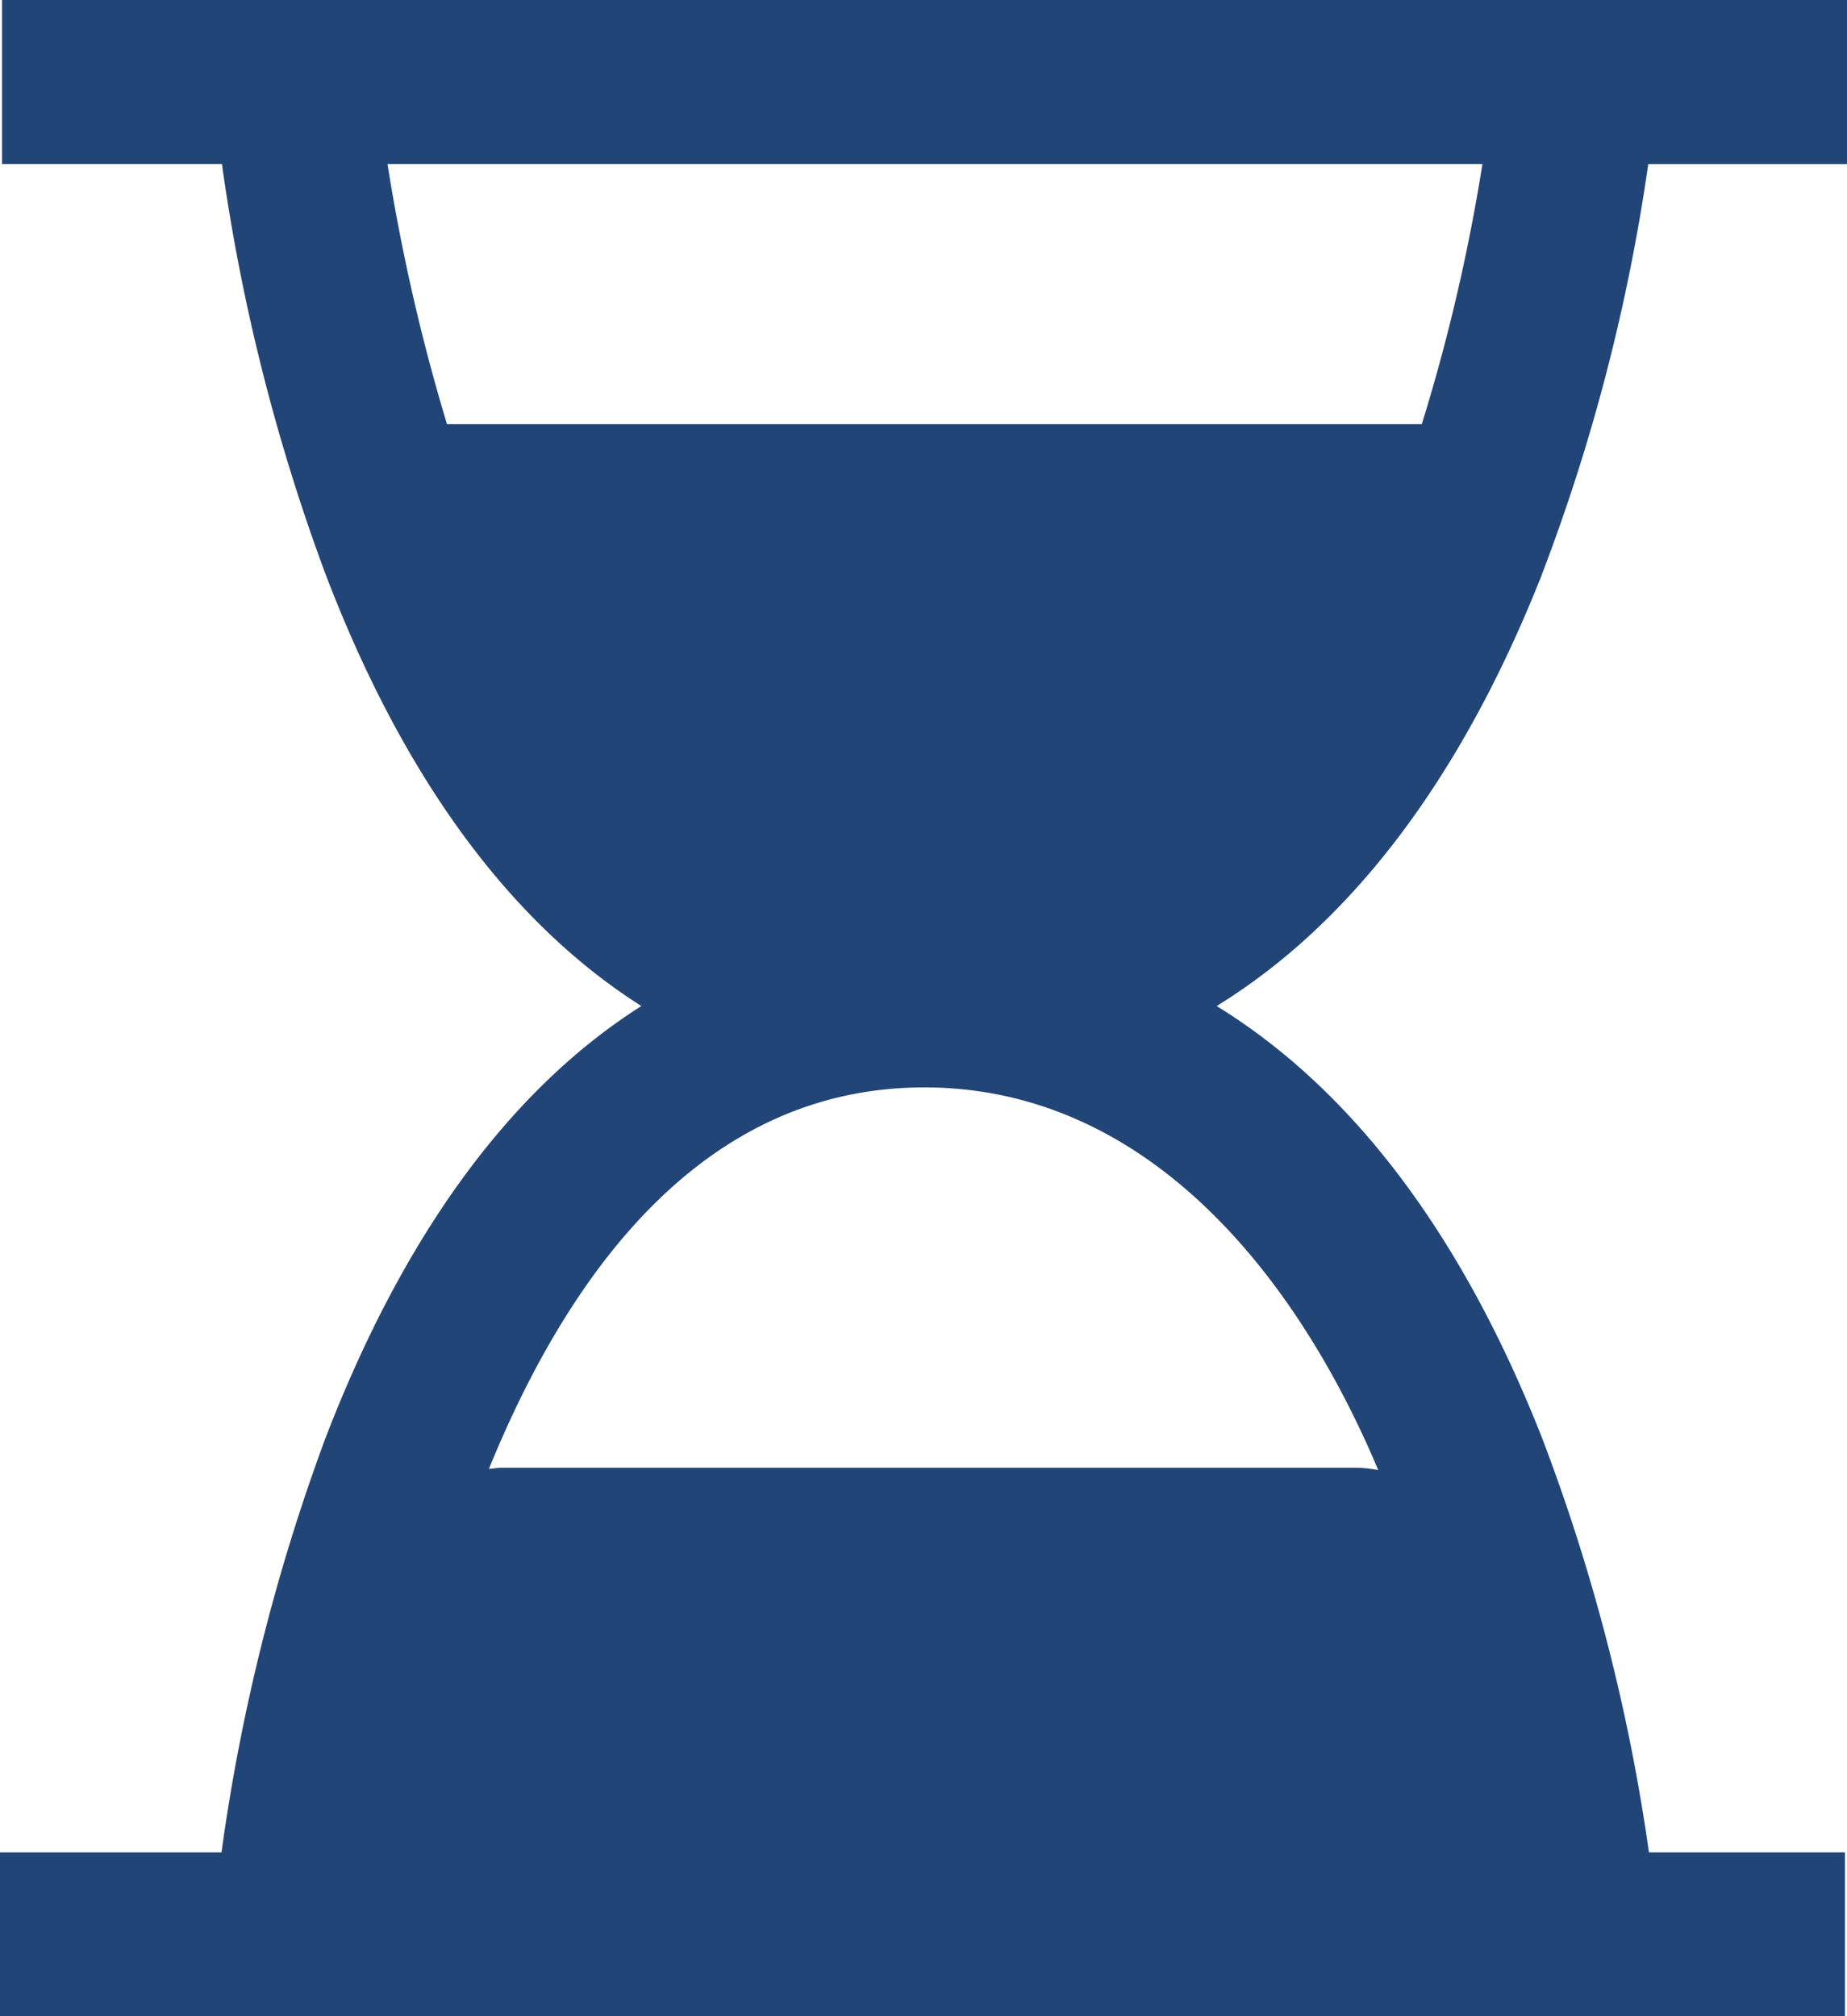 <svg xmlns="http://www.w3.org/2000/svg" width="44.28" height="48.337" viewBox="0 0 44.28 48.337">
  <path id="Digital_onboarding_2023_Icons_Break_copy" data-name="Digital onboarding 2023_Icons_Break copy" d="M41.33,16a45.589,45.589,0,0,0,2.545-9.826H48.64V2.24H4.408V6.172H9.68a46.806,46.806,0,0,0,2.478,9.817c1.866,4.9,4.439,8.381,7.578,10.372-3.138,1.99-5.7,5.482-7.578,10.372A46.91,46.91,0,0,0,9.67,46.654H4.36v3.923H48.592V46.654h-4.7a45.919,45.919,0,0,0-2.564-9.941c-1.923-4.889-4.564-8.362-7.8-10.352,3.234-1.99,5.875-5.473,7.8-10.352ZM39.9,6.172a44.7,44.7,0,0,1-1.454,6.238H15.076A46.867,46.867,0,0,1,13.65,6.172H39.9Zm-2.5,31.315a3.164,3.164,0,0,0-.526-.057H16.406c-.105,0-.21.019-.325.029,1.923-4.717,5.138-9.147,10.438-9.147s8.889,4.439,10.879,9.166Z" transform="translate(-4.36 -2.24)" fill="#224577"/>
</svg>
